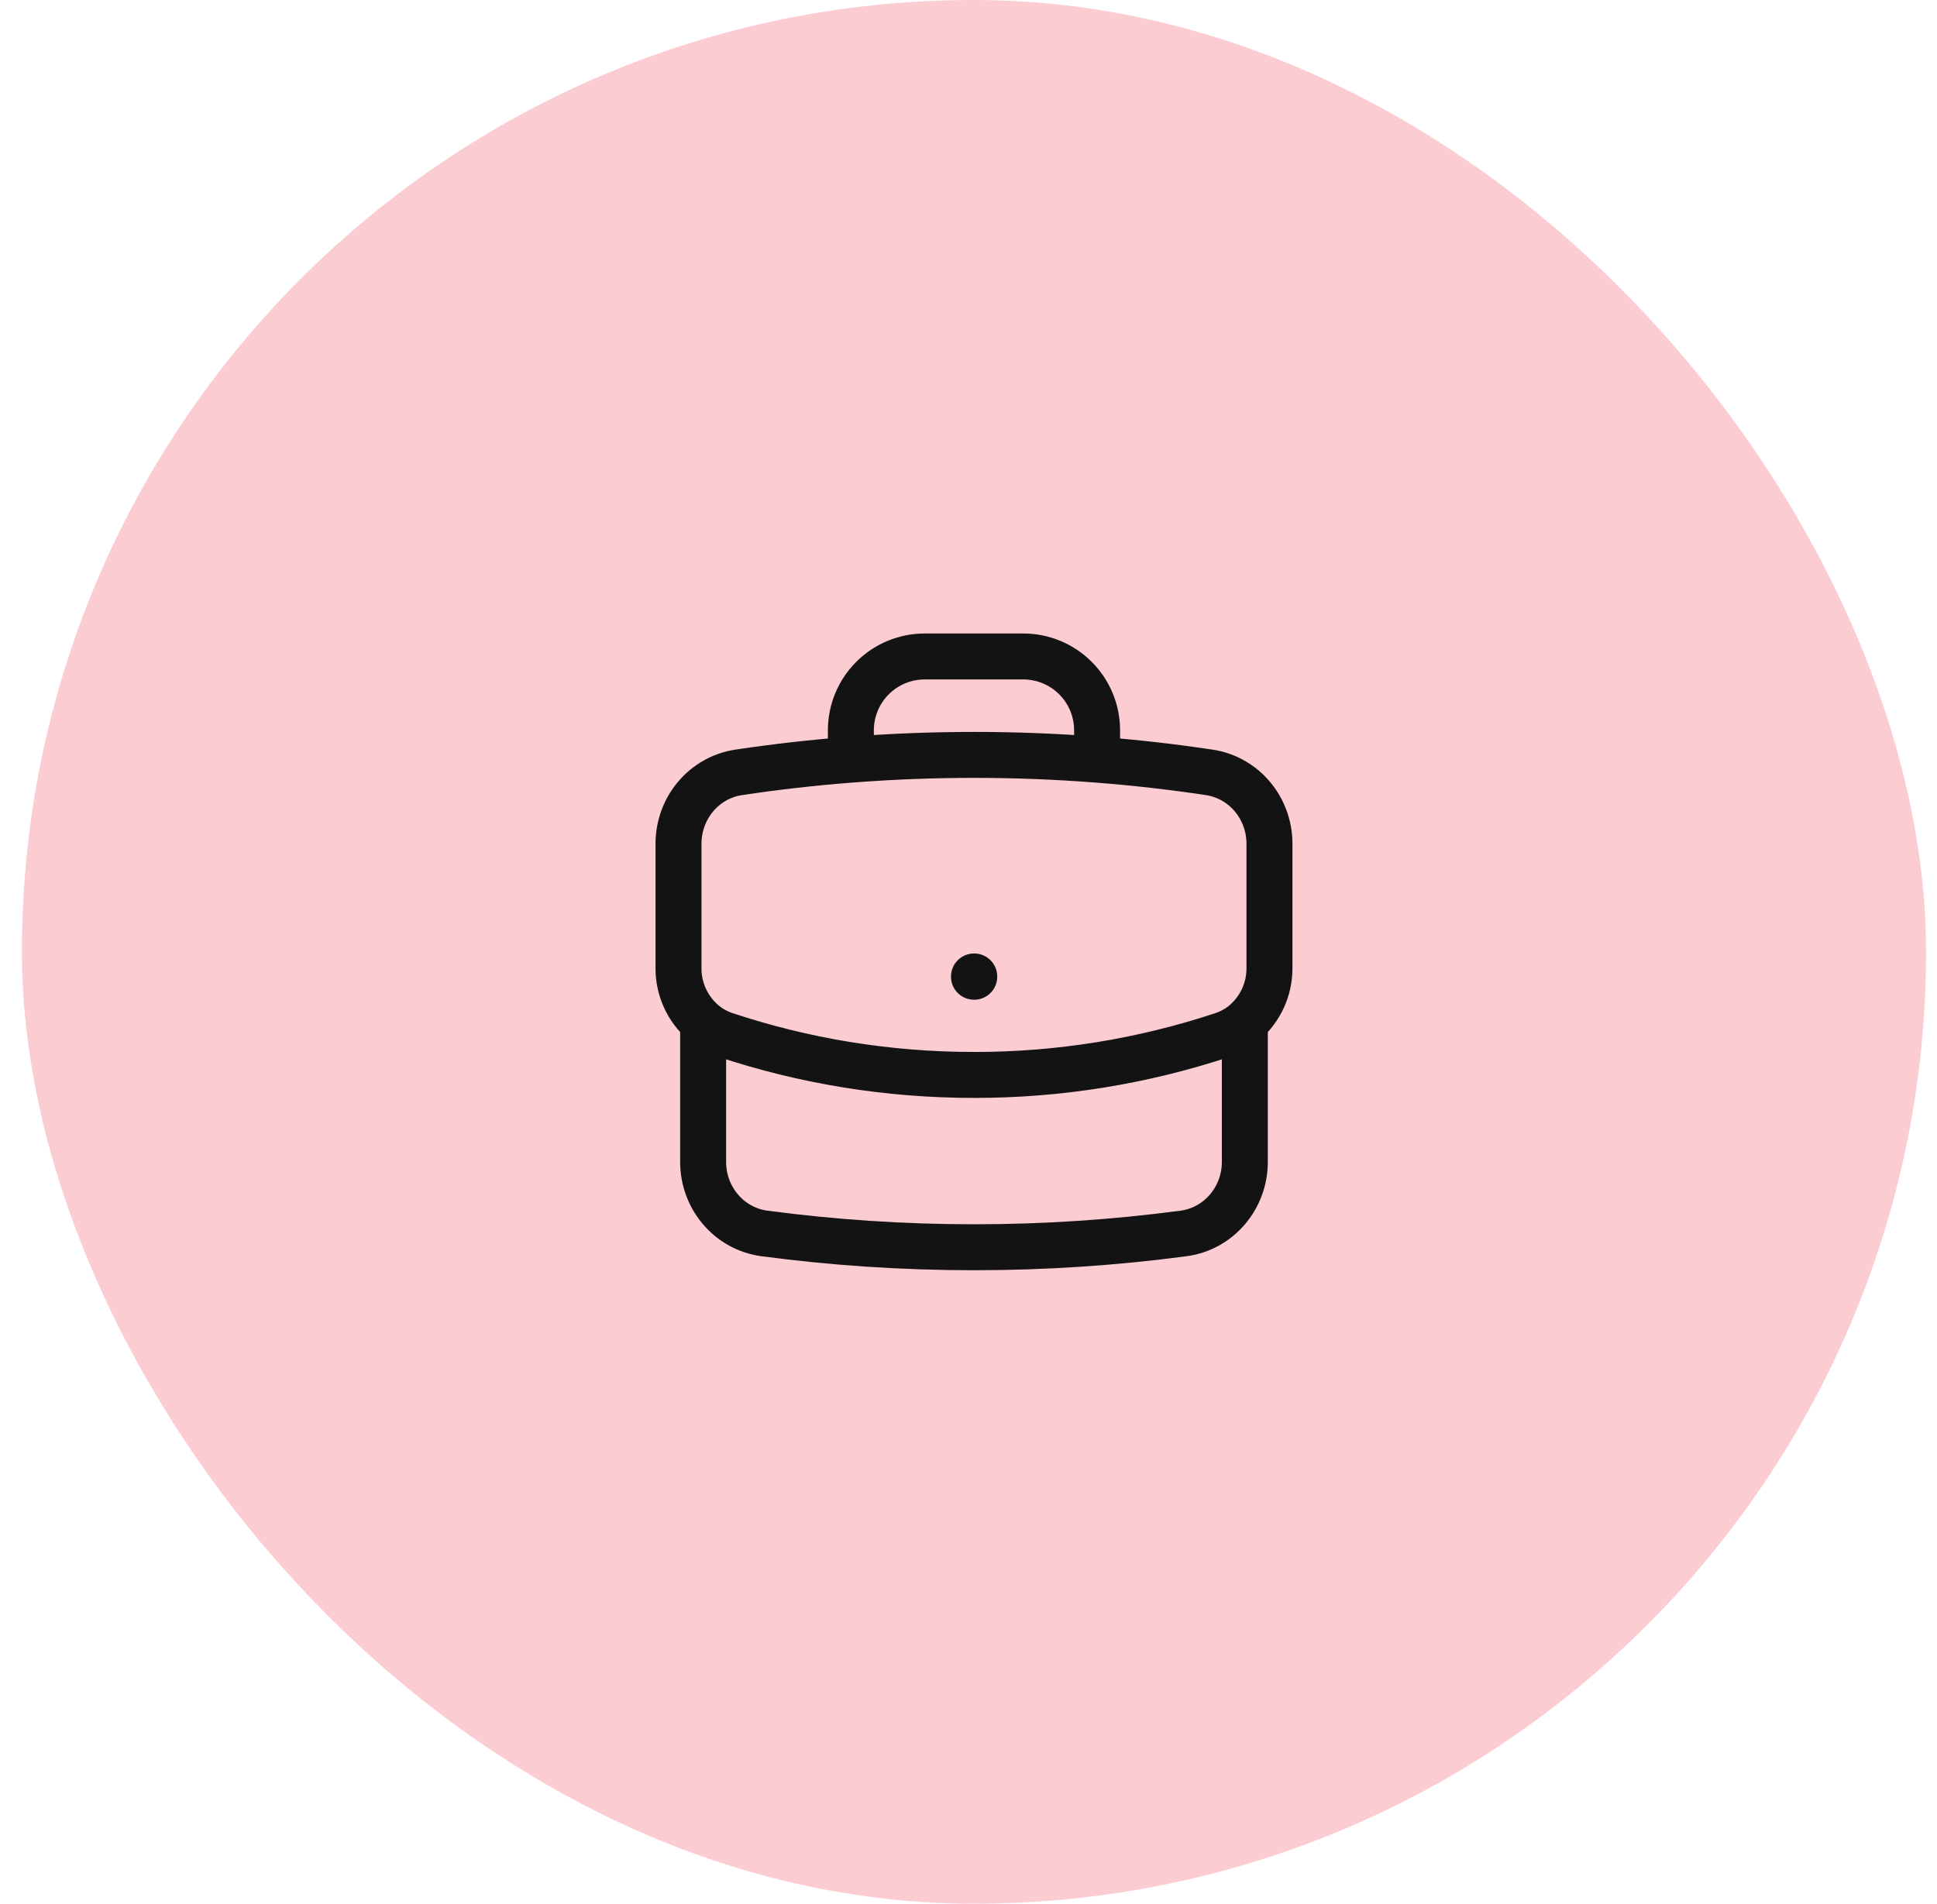 <svg width="59" height="58" viewBox="0 0 59 58" fill="none" xmlns="http://www.w3.org/2000/svg">
<rect x="0.667" width="58" height="58" rx="29" fill="#FBCCD2"/>
<path d="M37.917 31.15V35.4C37.917 36.494 37.13 37.436 36.045 37.58C33.958 37.857 31.829 38 29.667 38C27.505 38 25.376 37.857 23.289 37.58C22.204 37.436 21.417 36.494 21.417 35.4V31.15M37.917 31.15C38.154 30.944 38.344 30.688 38.474 30.402C38.603 30.115 38.669 29.804 38.667 29.489V25.706C38.667 24.625 37.899 23.691 36.83 23.531C35.697 23.361 34.559 23.232 33.417 23.144M37.917 31.15C37.723 31.315 37.497 31.445 37.244 31.53C34.8 32.341 32.242 32.753 29.667 32.75C27.019 32.75 24.472 32.321 22.09 31.53C21.843 31.448 21.614 31.319 21.417 31.15M21.417 31.15C21.179 30.944 20.989 30.688 20.86 30.402C20.73 30.115 20.664 29.804 20.667 29.489V25.706C20.667 24.625 21.435 23.691 22.504 23.531C23.636 23.361 24.775 23.232 25.917 23.144M33.417 23.144V22.25C33.417 21.653 33.18 21.081 32.758 20.659C32.336 20.237 31.763 20 31.167 20H28.167C27.57 20 26.998 20.237 26.576 20.659C26.154 21.081 25.917 21.653 25.917 22.25V23.144M33.417 23.144C30.92 22.951 28.413 22.951 25.917 23.144M29.667 29.75H29.675V29.758H29.667V29.75Z" stroke="#131313" stroke-width="1.4" stroke-linecap="round" stroke-linejoin="round"/>
</svg>
